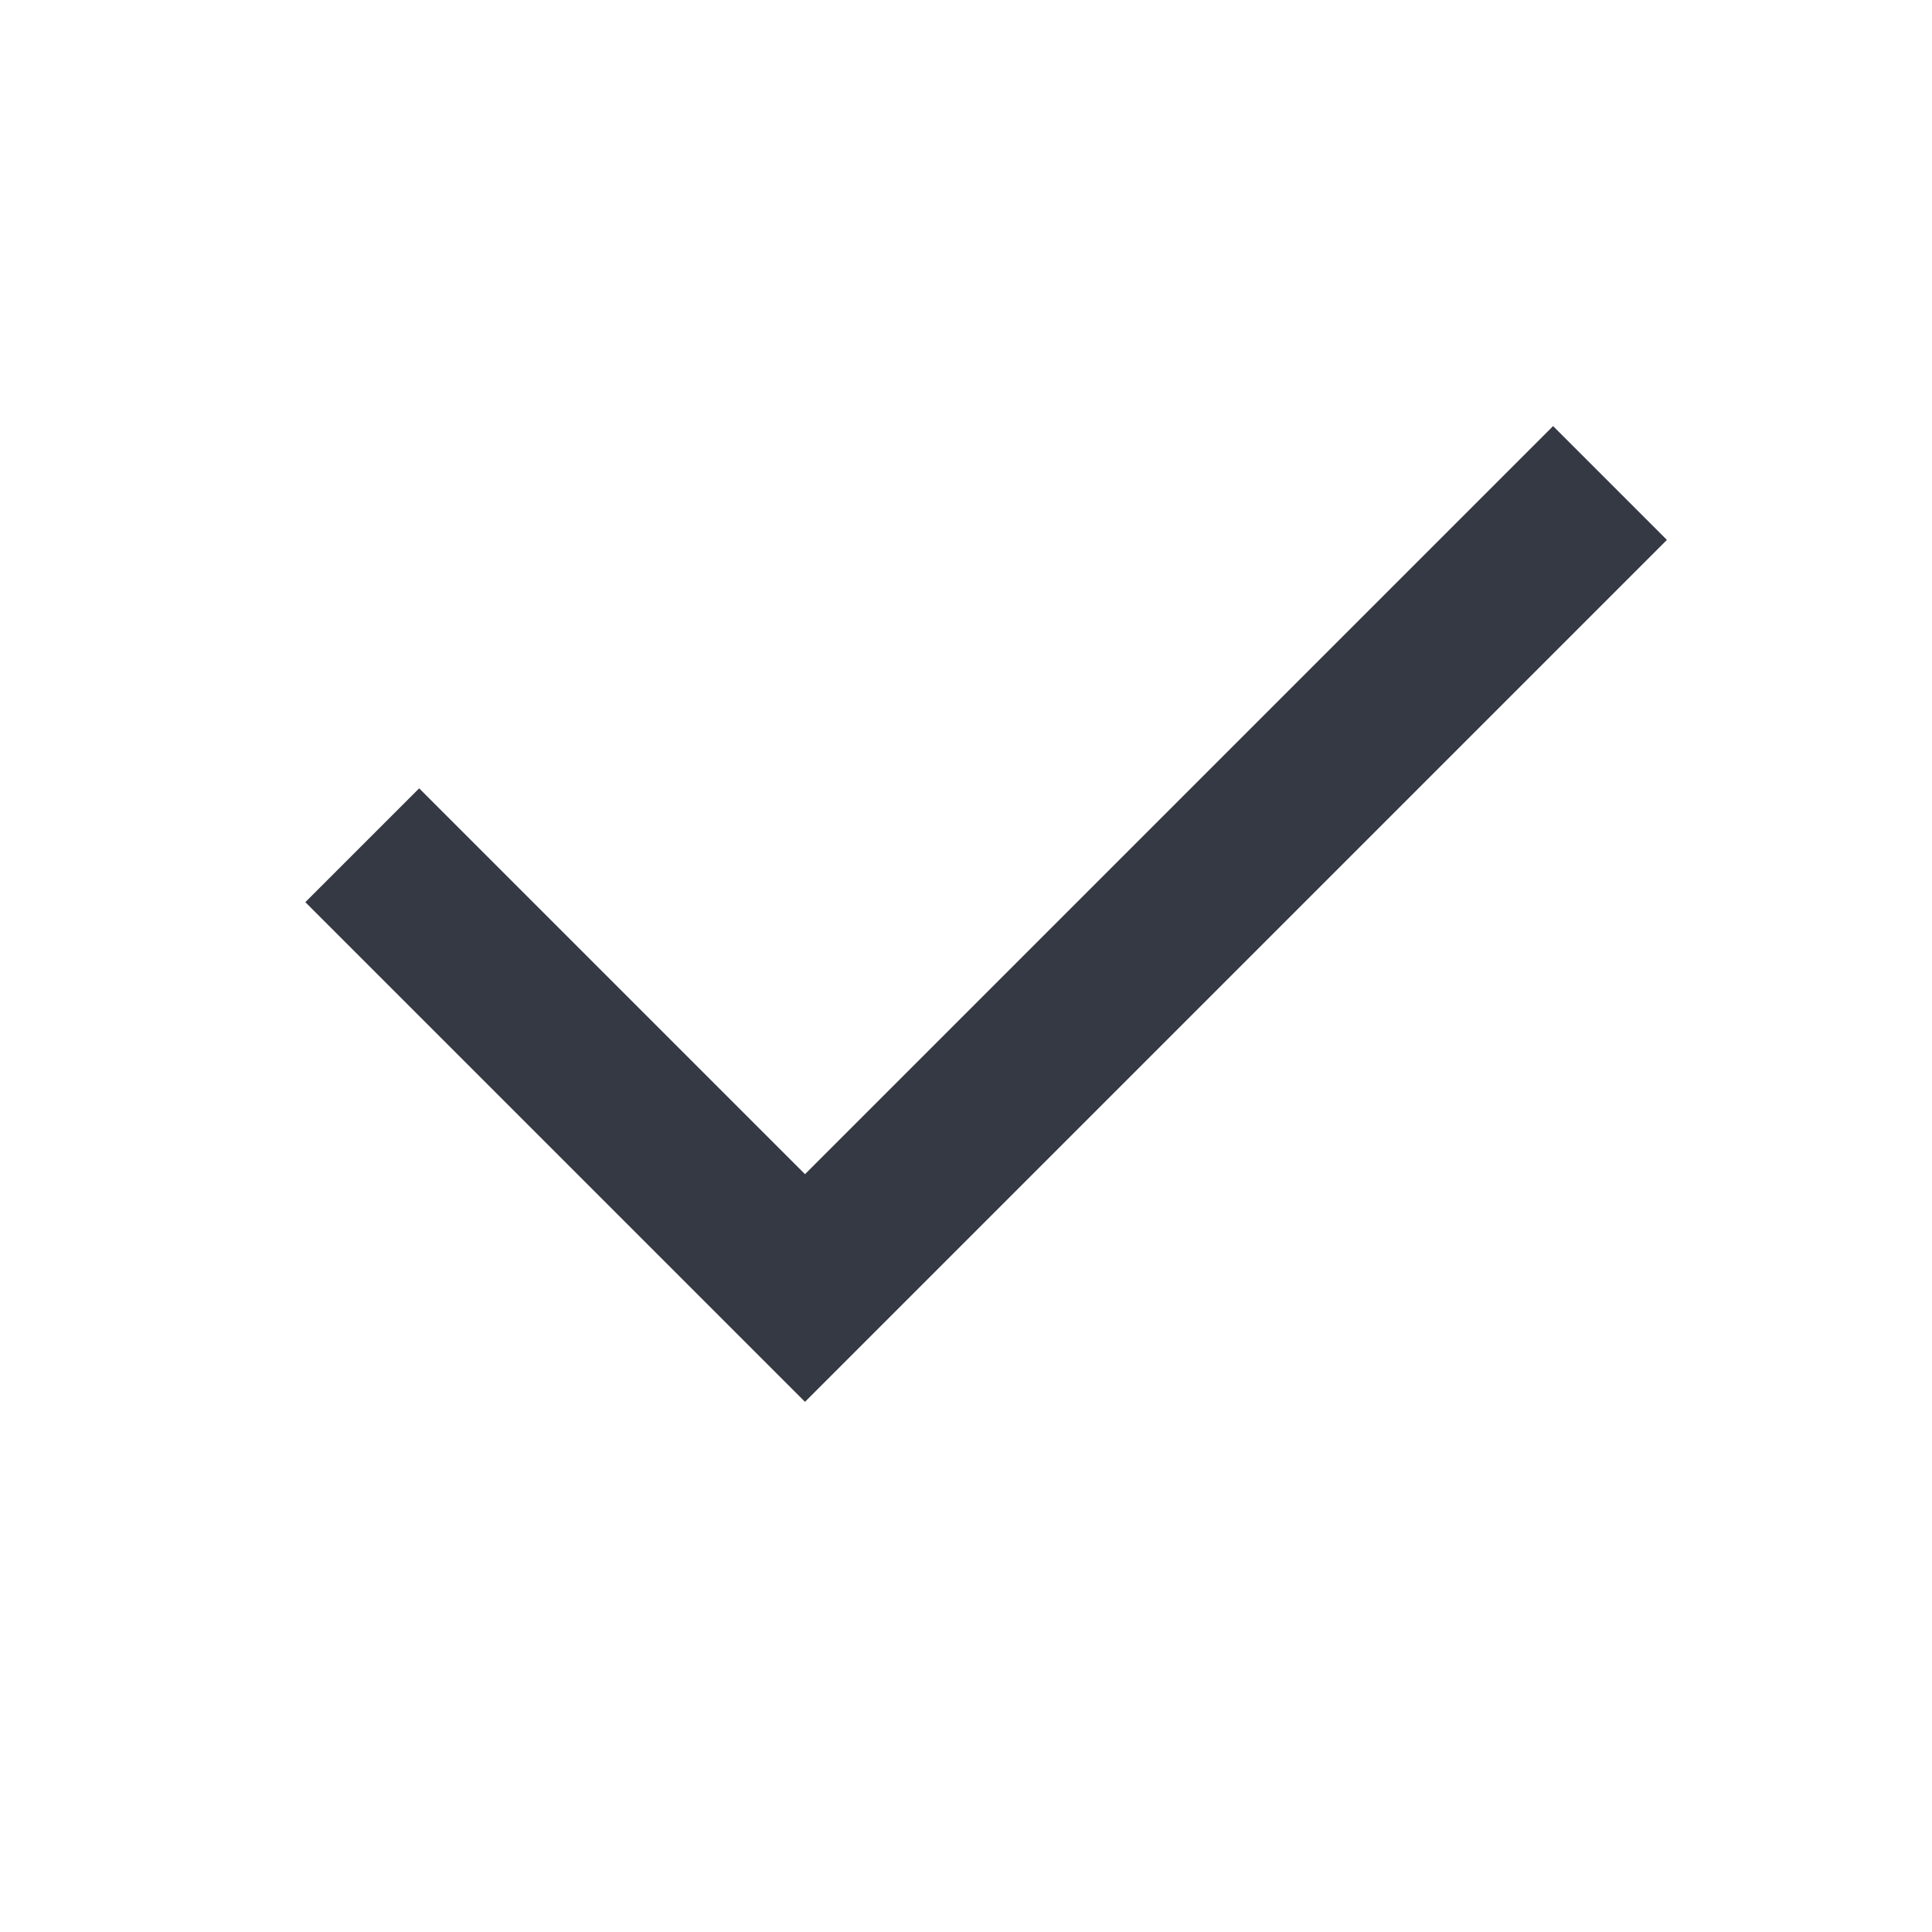 <?xml version="1.0" encoding="UTF-8"?> <svg xmlns="http://www.w3.org/2000/svg" width="24" height="24" viewBox="0 0 24 24" fill="none"> <path fill-rule="evenodd" clip-rule="evenodd" d="M20.707 6.707L10 17.414L9.293 16.707L3.793 11.207L5.207 9.793L10 14.586L19.293 5.293L20.707 6.707Z" fill="#343944"></path> </svg> 